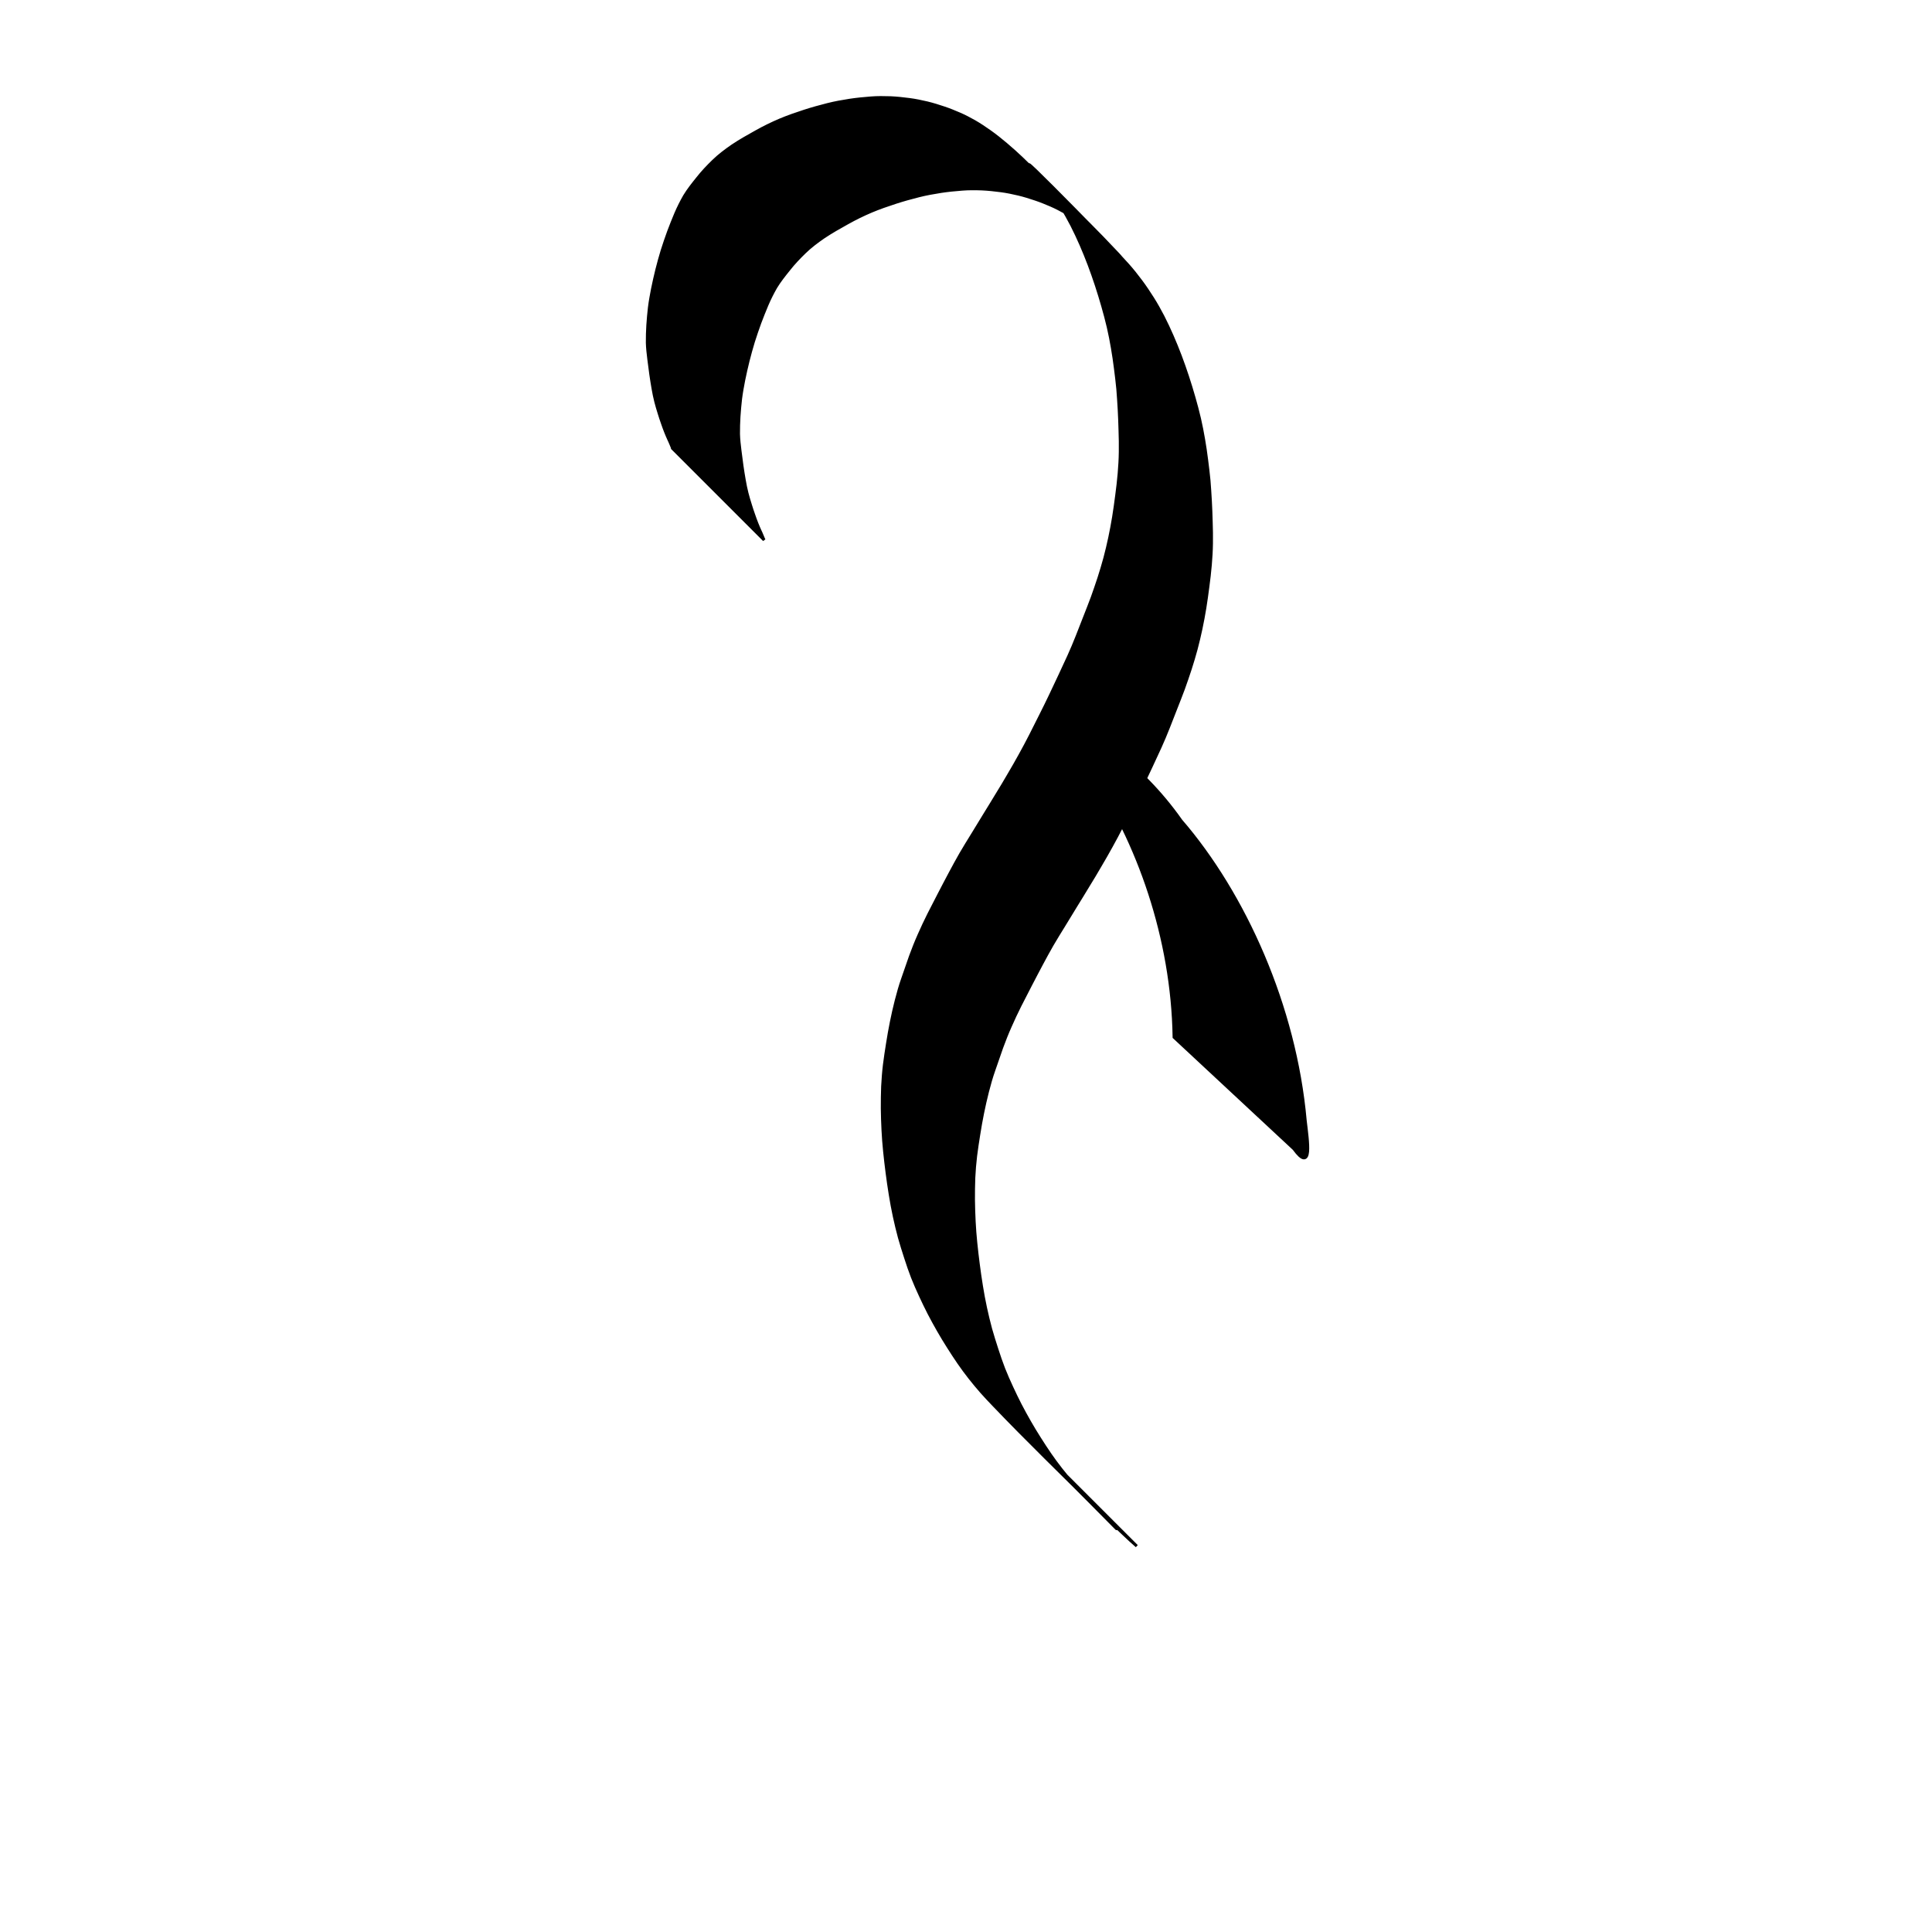 <?xml version="1.0" encoding="UTF-8" standalone="no"?>
<!-- Created with Inkscape (http://www.inkscape.org/) -->

<svg
   xmlns:dc="http://purl.org/dc/elements/1.1/"
   xmlns:cc="http://creativecommons.org/ns#"
   xmlns:rdf="http://www.w3.org/1999/02/22-rdf-syntax-ns#"
   xmlns:svg="http://www.w3.org/2000/svg"
   xmlns="http://www.w3.org/2000/svg"
   xmlns:sodipodi="http://sodipodi.sourceforge.net/DTD/sodipodi-0.dtd"
   xmlns:inkscape="http://www.inkscape.org/namespaces/inkscape"
   width="1000"
   height="1000"
   id="svg3512"
   version="1.1"
   inkscape:version="0.48.3.1 r9886"
   sodipodi:docname="New document 8">
  <defs
     id="defs5498" />
  <sodipodi:namedview
     inkscape:window-height="1000"
     inkscape:window-width="1213"
     inkscape:pageshadow="2"
     inkscape:pageopacity="0.0"
     borderopacity="1.0"
     bordercolor="#666666"
     pagecolor="#ffffff"
     id="base"
     showgrid="false"
     showguides="true"
     inkscape:guide-bbox="true"
     inkscape:zoom="0.454"
     inkscape:cx="500"
     inkscape:cy="500"
     inkscape:window-x="67"
     inkscape:window-y="24"
     inkscape:current-layer="layer1"
     inkscape:window-maximized="1">
    <sodipodi:guide
       orientation="horizontal"
       position="200"
       id="guide5596" />
  </sodipodi:namedview>
  <g
     inkscape:label="Layer 1"
     inkscape:groupmode="layer"
     id="layer1">
    <g
       id="g3528"
       transform="matrix(2.089,0,0,2.089,-602.952,-734.165)">
      <path
         inkscape:connector-curvature="0"
         d="m 455.336,462.619 c -0.166,-0.324 -0.295,-0.666 -0.436,-1.002 -0.18,-0.474 -0.406,-0.928 -0.614,-1.389 -0.254,-0.571 -0.506,-1.141 -0.732,-1.723 -0.294,-0.707 -0.534,-1.434 -0.792,-2.155 -0.306,-0.821 -0.56,-1.659 -0.825,-2.493 -0.308,-0.951 -0.579,-1.912 -0.835,-2.878 -0.283,-1.063 -0.479,-2.147 -0.675,-3.228 -0.21,-1.176 -0.39,-2.358 -0.563,-3.54 -0.184,-1.27 -0.345,-2.543 -0.499,-3.816 -0.168,-1.345 -0.32,-2.69 -0.359,-4.045 -0.022,-1.445 0.042,-2.889 0.12,-4.331 0.095,-1.466 0.231,-2.929 0.396,-4.389 0.192,-1.554 0.478,-3.095 0.776,-4.631 0.318,-1.599 0.69,-3.187 1.077,-4.771 0.4,-1.582 0.832,-3.155 1.308,-4.716 0.488,-1.572 1.035,-3.124 1.591,-4.672 0.565,-1.507 1.161,-3.003 1.786,-4.486 0.639,-1.488 1.361,-2.939 2.168,-4.343 0.949,-1.569 2.099,-3.002 3.245,-4.429 1.184,-1.509 2.504,-2.898 3.878,-4.233 1.457,-1.425 3.088,-2.643 4.762,-3.797 1.875,-1.251 3.837,-2.363 5.807,-3.455 1.937,-1.094 3.933,-2.068 5.979,-2.939 1.969,-0.826 3.987,-1.526 6.017,-2.183 1.904,-0.619 3.835,-1.149 5.775,-1.64 1.811,-0.457 3.65,-0.785 5.494,-1.072 1.724,-0.262 3.46,-0.428 5.197,-0.563 1.632,-0.131 3.27,-0.114 4.905,-0.058 1.566,0.071 3.125,0.241 4.679,0.444 1.483,0.193 2.945,0.499 4.4,0.841 1.391,0.333 2.754,0.765 4.109,1.218 1.323,0.436 2.611,0.961 3.889,1.514 1.264,0.547 2.483,1.186 3.683,1.861 1.314,0.757 2.575,1.599 3.812,2.476 1.398,0.98 2.724,2.055 4.03,3.152 1.348,1.139 2.664,2.313 3.942,3.531 8.854,8.702 17.982,17.159 26.27,26.404 1.149,1.288 2.217,2.645 3.252,4.026 1.025,1.373 1.971,2.801 2.887,4.247 0.927,1.462 1.764,2.977 2.563,4.512 0.814,1.582 1.556,3.199 2.275,4.826 0.72,1.637 1.38,3.298 2.019,4.968 0.64,1.68 1.226,3.379 1.792,5.084 0.568,1.717 1.088,3.45 1.591,5.187 0.508,1.732 0.953,3.482 1.371,5.238 0.397,1.695 0.716,3.405 1.014,5.12 0.301,1.683 0.53,3.376 0.752,5.071 0.222,1.695 0.422,3.393 0.588,5.095 0.143,1.702 0.242,3.407 0.343,5.112 0.105,1.734 0.152,3.471 0.205,5.207 0.07,1.76 0.082,3.521 0.064,5.282 -0.02,1.788 -0.134,3.573 -0.282,5.354 -0.146,1.809 -0.377,3.609 -0.607,5.408 -0.22,1.773 -0.48,3.541 -0.757,5.306 -0.275,1.736 -0.614,3.46 -0.971,5.18 -0.361,1.674 -0.747,3.342 -1.19,4.996 -0.44,1.661 -0.948,3.302 -1.468,4.939 -0.532,1.644 -1.103,3.275 -1.684,4.902 -0.597,1.603 -1.224,3.196 -1.851,4.787 -0.612,1.596 -1.239,3.187 -1.869,4.776 -0.636,1.648 -1.343,3.266 -2.059,4.88 -0.751,1.664 -1.524,3.319 -2.303,4.97 -0.772,1.638 -1.538,3.28 -2.32,4.913 -0.784,1.653 -1.601,3.291 -2.422,4.926 -0.805,1.618 -1.611,3.235 -2.438,4.842 -0.826,1.642 -1.704,3.257 -2.59,4.868 -0.894,1.641 -1.838,3.254 -2.782,4.866 -0.967,1.689 -1.979,3.352 -3,5.008 -0.992,1.663 -2.018,3.304 -3.03,4.954 -0.994,1.627 -1.976,3.26 -2.98,4.88 -0.981,1.582 -1.958,3.166 -2.896,4.774 -0.924,1.609 -1.81,3.24 -2.682,4.878 -0.91,1.685 -1.78,3.392 -2.671,5.087 -0.88,1.682 -1.747,3.371 -2.603,5.065 -0.847,1.674 -1.632,3.377 -2.392,5.092 -0.775,1.734 -1.47,3.501 -2.126,5.282 -0.657,1.846 -1.293,3.7 -1.928,5.554 -0.634,1.775 -1.135,3.591 -1.606,5.415 -0.461,1.764 -0.843,3.547 -1.212,5.332 -0.363,1.749 -0.655,3.513 -0.942,5.276 -0.288,1.761 -0.549,3.526 -0.775,5.296 -0.218,1.789 -0.354,3.585 -0.446,5.385 -0.079,1.821 -0.087,3.644 -0.085,5.467 0.01,1.793 0.093,3.584 0.171,5.376 0.079,1.756 0.229,3.508 0.402,5.257 0.175,1.768 0.388,3.533 0.613,5.295 0.22,1.813 0.505,3.618 0.786,5.422 0.284,1.817 0.628,3.622 1.011,5.42 0.372,1.749 0.801,3.486 1.26,5.214 0.462,1.688 1.012,3.349 1.541,5.017 0.517,1.643 1.095,3.266 1.706,4.877 0.605,1.538 1.279,3.048 1.971,4.548 0.668,1.474 1.392,2.921 2.12,4.365 0.733,1.434 1.523,2.837 2.318,4.237 0.788,1.386 1.621,2.746 2.474,4.092 0.829,1.329 1.698,2.632 2.579,3.926 0.874,1.266 1.783,2.506 2.735,3.713 0.934,1.192 1.907,2.354 2.904,3.494 0.995,1.121 2.024,2.21 3.063,3.291 7.969,8.337 18.896,18.994 -19.509,-19.432 1.044,1.05 2.11,2.075 3.187,3.092 1.092,0.989 2.168,1.996 3.231,3.016 1.059,1.017 2.136,2.013 3.25,2.969 0,0 22.627,22.627 22.627,22.627 l 0,0 c -1.114,-0.956 -2.191,-1.952 -3.25,-2.969 -1.063,-1.02 -2.139,-2.027 -3.231,-3.016 -1.076,-1.017 -2.143,-2.042 -3.187,-3.092 -8.589,-8.584 -17.345,-17.039 -25.746,-25.822 -1.039,-1.08 -2.067,-2.17 -3.063,-3.291 -0.997,-1.14 -1.969,-2.303 -2.904,-3.494 -0.953,-1.207 -1.862,-2.448 -2.735,-3.713 -0.881,-1.295 -1.751,-2.597 -2.579,-3.926 -0.854,-1.346 -1.686,-2.706 -2.474,-4.092 -0.795,-1.4 -1.585,-2.803 -2.318,-4.237 -0.729,-1.444 -1.452,-2.891 -2.12,-4.365 -0.692,-1.5 -1.367,-3.01 -1.971,-4.548 -0.611,-1.611 -1.189,-3.233 -1.706,-4.877 -0.529,-1.667 -1.078,-3.329 -1.541,-5.017 -0.46,-1.728 -0.889,-3.465 -1.26,-5.214 -0.383,-1.798 -0.727,-3.604 -1.011,-5.42 -0.281,-1.805 -0.566,-3.609 -0.786,-5.422 -0.226,-1.762 -0.438,-3.527 -0.613,-5.295 -0.173,-1.749 -0.323,-3.501 -0.402,-5.257 -0.078,-1.791 -0.164,-3.582 -0.171,-5.375 0,-1.823 0.01,-3.646 0.085,-5.468 0.092,-1.799 0.227,-3.596 0.446,-5.385 0.226,-1.77 0.487,-3.535 0.775,-5.296 0.287,-1.763 0.579,-3.526 0.942,-5.276 0.369,-1.785 0.75,-3.568 1.212,-5.331 0.471,-1.824 0.972,-3.64 1.606,-5.415 0.635,-1.854 1.271,-3.708 1.928,-5.554 0.656,-1.781 1.351,-3.548 2.126,-5.282 0.76,-1.714 1.546,-3.418 2.392,-5.092 0.856,-1.694 1.723,-3.383 2.603,-5.065 0.891,-1.695 1.761,-3.402 2.671,-5.087 0.871,-1.638 1.757,-3.269 2.682,-4.878 0.938,-1.608 1.915,-3.192 2.896,-4.774 1.004,-1.62 1.986,-3.254 2.98,-4.88 1.013,-1.65 2.039,-3.292 3.03,-4.954 1.021,-1.657 2.033,-3.319 3,-5.008 0.944,-1.613 1.888,-3.225 2.782,-4.866 0.886,-1.611 1.764,-3.226 2.59,-4.868 0.827,-1.607 1.633,-3.224 2.438,-4.842 0.821,-1.635 1.638,-3.273 2.422,-4.926 0.782,-1.633 1.547,-3.275 2.32,-4.913 0.779,-1.651 1.552,-3.306 2.303,-4.97 0.716,-1.614 1.423,-3.232 2.059,-4.88 0.63,-1.589 1.258,-3.179 1.869,-4.776 0.627,-1.592 1.255,-3.184 1.851,-4.787 0.581,-1.627 1.152,-3.258 1.684,-4.902 0.519,-1.637 1.028,-3.278 1.468,-4.939 0.443,-1.654 0.829,-3.322 1.19,-4.996 0.357,-1.72 0.696,-3.444 0.971,-5.18 0.277,-1.765 0.537,-3.533 0.757,-5.306 0.23,-1.8 0.461,-3.6 0.607,-5.408 0.149,-1.782 0.262,-3.566 0.282,-5.354 0.018,-1.761 0.01,-3.522 -0.064,-5.282 -0.053,-1.736 -0.1,-3.473 -0.205,-5.207 -0.101,-1.705 -0.2,-3.41 -0.343,-5.112 -0.166,-1.702 -0.365,-3.4 -0.588,-5.095 -0.222,-1.694 -0.451,-3.388 -0.752,-5.071 -0.298,-1.714 -0.616,-3.425 -1.014,-5.12 -0.419,-1.756 -0.864,-3.505 -1.372,-5.238 -0.503,-1.737 -1.022,-3.47 -1.591,-5.187 -0.567,-1.705 -1.152,-3.405 -1.792,-5.084 -0.639,-1.67 -1.299,-3.332 -2.019,-4.968 -0.719,-1.627 -1.461,-3.244 -2.275,-4.825 -0.799,-1.535 -1.635,-3.051 -2.563,-4.512 -0.916,-1.446 -1.862,-2.875 -2.887,-4.247 -1.036,-1.38 -2.103,-2.737 -3.252,-4.026 -10.858,-12.112 29.558,29.354 18.985,18.851 -1.277,-1.218 -2.594,-2.391 -3.942,-3.531 -1.306,-1.098 -2.632,-2.172 -4.03,-3.152 -1.236,-0.877 -2.498,-1.719 -3.812,-2.476 -1.2,-0.674 -2.419,-1.314 -3.683,-1.861 -1.278,-0.552 -2.566,-1.078 -3.889,-1.514 -1.355,-0.454 -2.718,-0.885 -4.109,-1.218 -1.455,-0.342 -2.917,-0.649 -4.4,-0.841 -1.554,-0.203 -3.113,-0.373 -4.679,-0.444 -1.635,-0.056 -3.273,-0.073 -4.905,0.058 -1.738,0.135 -3.474,0.301 -5.198,0.563 -1.844,0.287 -3.683,0.616 -5.494,1.072 -1.94,0.491 -3.871,1.021 -5.775,1.64 -2.03,0.658 -4.048,1.357 -6.017,2.183 -2.046,0.87 -4.042,1.845 -5.979,2.939 -1.97,1.092 -3.932,2.204 -5.807,3.455 -1.674,1.154 -3.305,2.373 -4.762,3.797 -1.374,1.335 -2.694,2.723 -3.878,4.233 -1.146,1.427 -2.296,2.859 -3.245,4.428 -0.808,1.403 -1.53,2.854 -2.168,4.343 -0.625,1.483 -1.222,2.979 -1.786,4.486 -0.556,1.548 -1.103,3.101 -1.591,4.672 -0.475,1.561 -0.908,3.134 -1.308,4.716 -0.387,1.584 -0.759,3.171 -1.077,4.771 -0.297,1.537 -0.584,3.077 -0.776,4.631 -0.166,1.46 -0.301,2.923 -0.396,4.389 -0.078,1.442 -0.142,2.886 -0.12,4.331 0.039,1.355 0.191,2.7 0.359,4.045 0.154,1.274 0.315,2.547 0.499,3.816 0.173,1.182 0.353,2.364 0.563,3.54 0.195,1.082 0.392,2.165 0.674,3.229 0.256,0.966 0.527,1.927 0.835,2.878 0.265,0.834 0.518,1.673 0.825,2.493 0.258,0.721 0.498,1.448 0.792,2.155 0.226,0.582 0.478,1.153 0.732,1.723 0.208,0.461 0.434,0.915 0.614,1.389 0.141,0.336 0.27,0.678 0.436,1.002 0,0 -22.627,-22.627 -22.627,-22.627 z"
         id="path3493"
         style="fill:#000000;fill-opacity:1;fill-rule:nonzero;stroke:#000000;stroke-width:0.7;stroke-linecap:square;stroke-linejoin:miter;stroke-miterlimit:4;stroke-opacity:1;stroke-dasharray:none" />
      <path
         sodipodi:nodetypes="ccccccc"
         inkscape:connector-curvature="0"
         id="path3495"
         d="m 581.13,554.832 c 15.722,18.228 28.247,45.988 30.773,74.263 0.595,5.151 1.841,12.981 -2.578,6.915 -9.887,-9.207 -19.774,-18.414 -29.661,-27.621 -0.388,-24.429 -8.771,-48.471 -21.206,-66.655 -12.774,-14.075 -14.522,-20.424 9.613,3.471 -40.333,-23.575 -7.384,-19.486 13.059,9.627 z"
         style="fill:#000000;fill-opacity:1;fill-rule:nonzero;stroke:#000000;stroke-width:0.985;stroke-linecap:square;stroke-linejoin:miter;stroke-miterlimit:4;stroke-opacity:1;stroke-dasharray:none" />
    </g>
  </g>
</svg>
